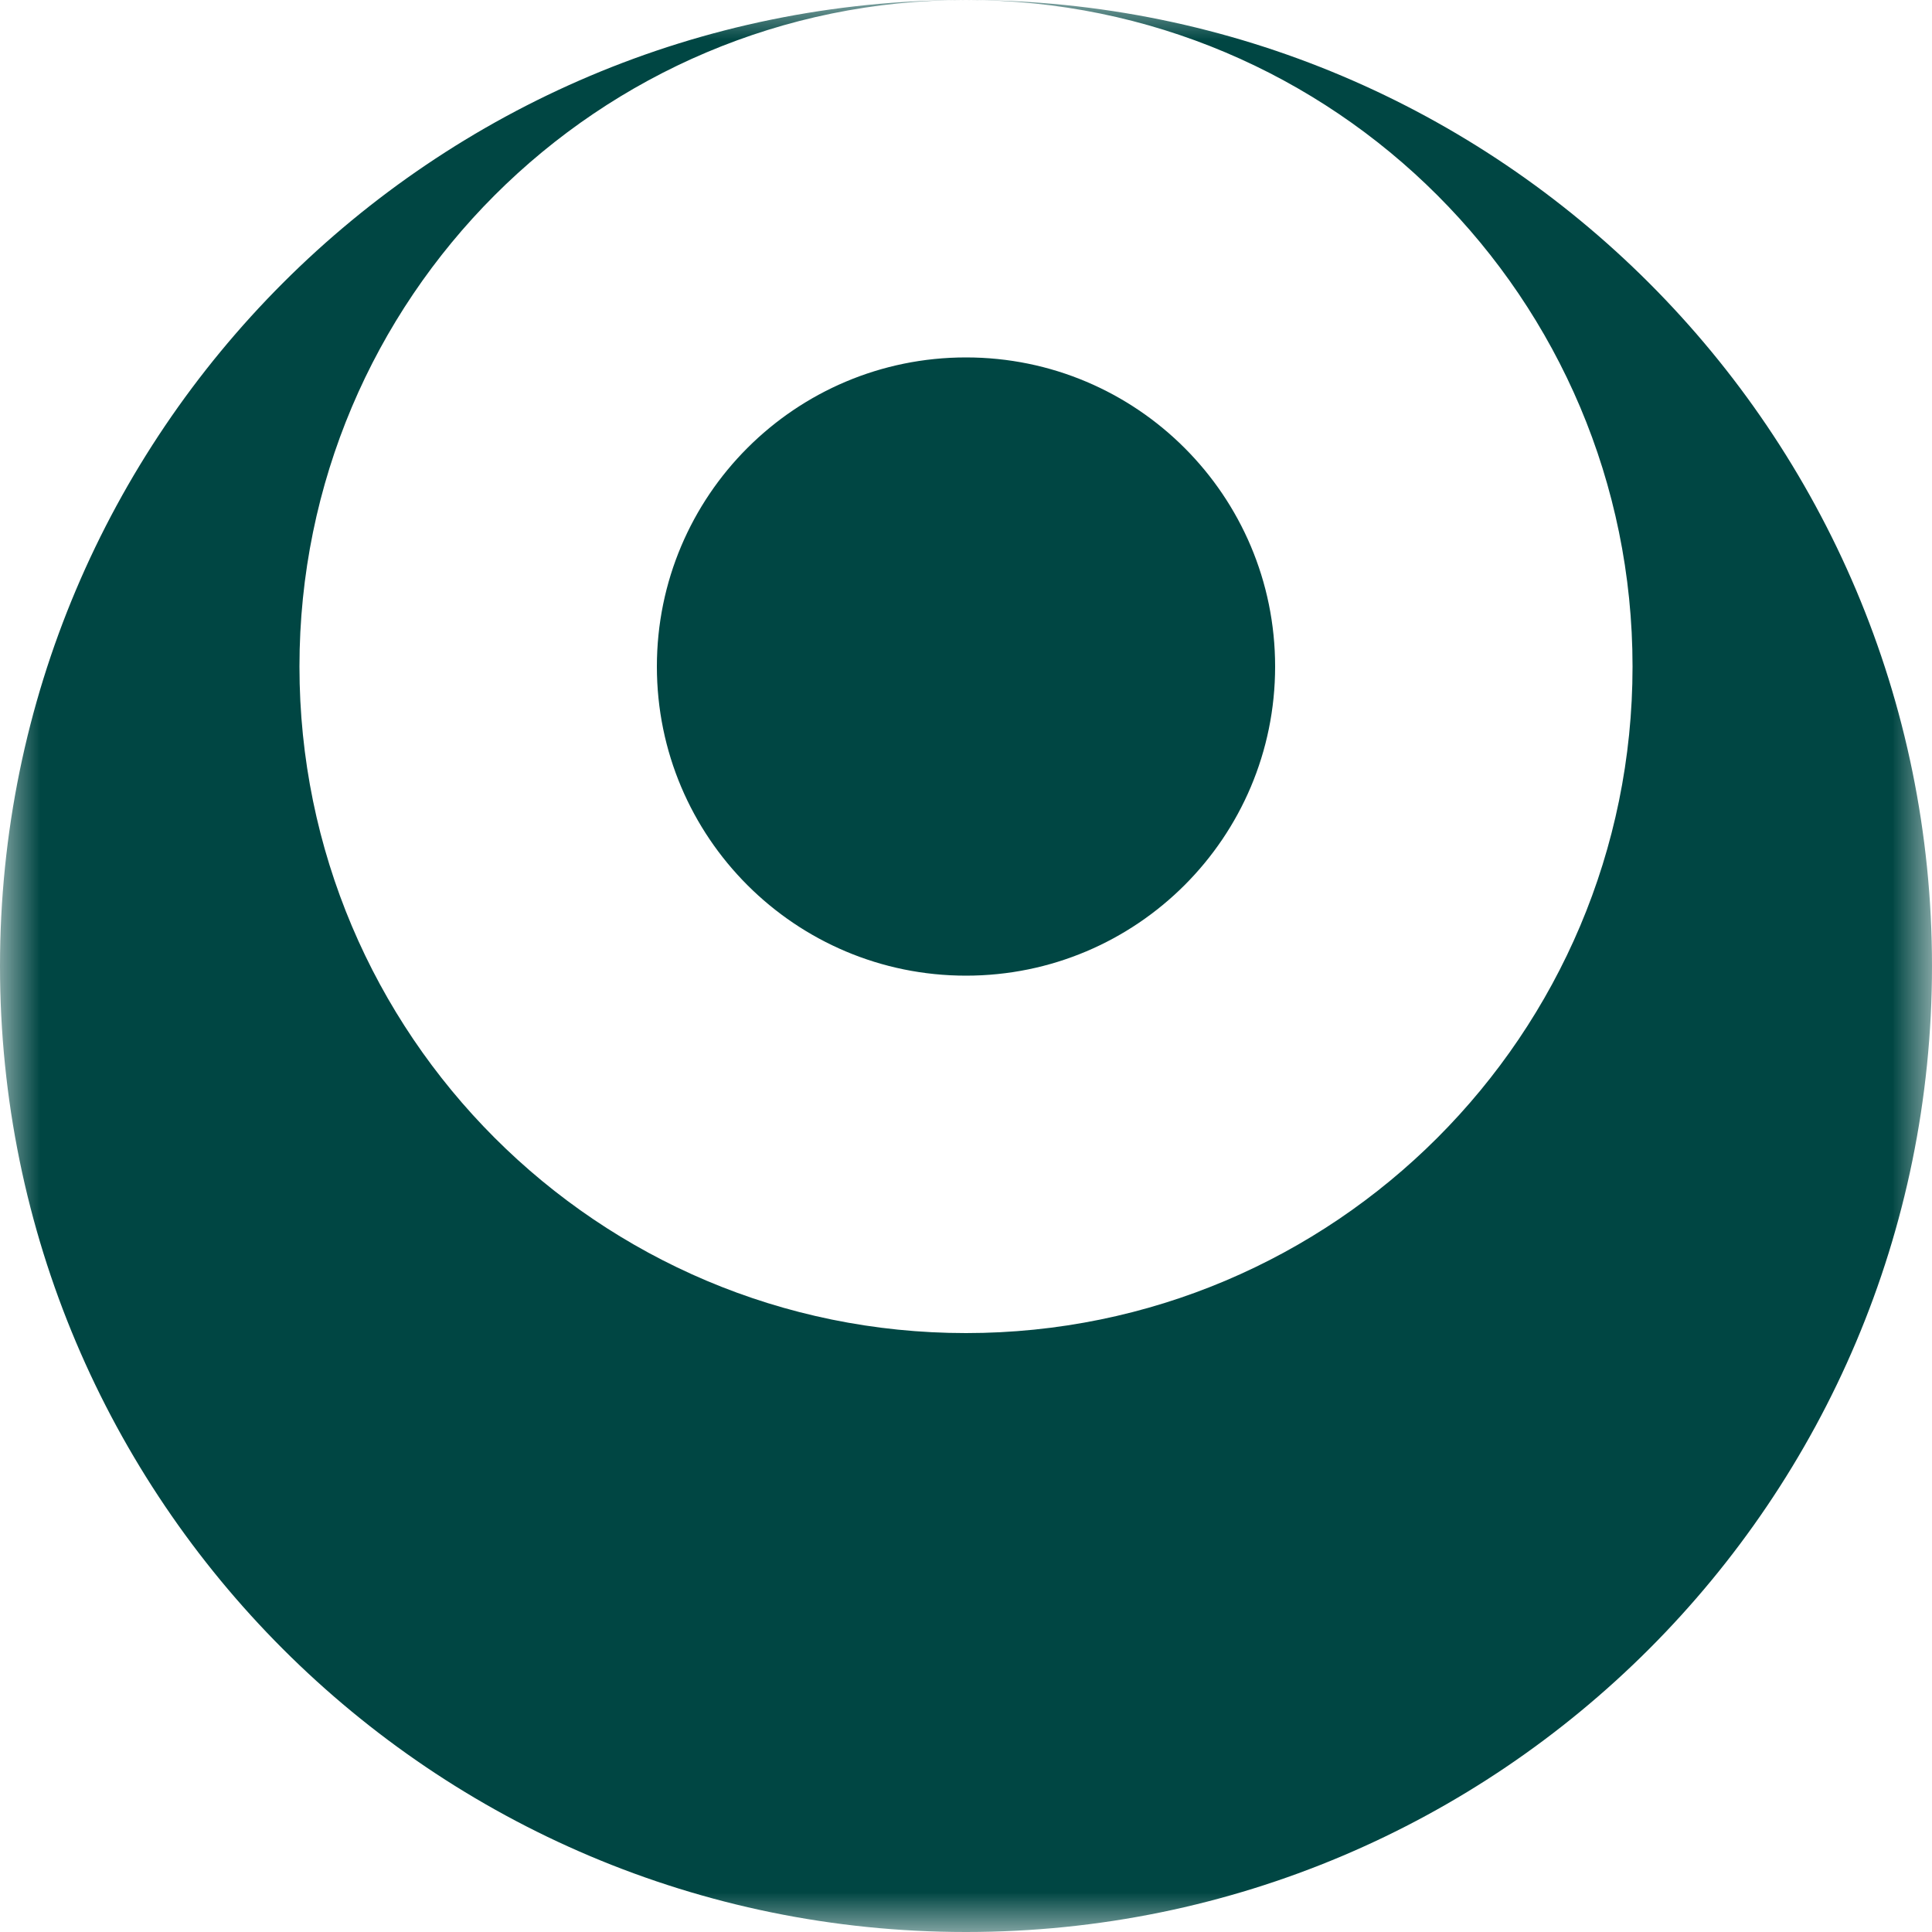 <svg width="24" height="24" viewBox="0 0 24 24" fill="none" xmlns="http://www.w3.org/2000/svg">
<g clip-path="url(#clip0_6097_1214)">
<mask id="mask0_6097_1214" style="mask-type:luminance" maskUnits="userSpaceOnUse" x="0" y="0" width="24" height="24">
<path d="M0 0L0 24H24V0H0Z" fill="white"/>
</mask>
<g mask="url(#mask0_6097_1214)">
<path fill-rule="evenodd" clip-rule="evenodd" d="M12 0C18.627 -2.89693e-07 24 5.373 24 12C24 18.627 18.627 24 12 24C5.373 24 2.89693e-07 18.627 0 12C-2.89694e-07 5.373 5.373 2.89693e-07 12 0ZM12 0C16.573 -1.99889e-07 20.28 3.707 20.28 8.28C20.28 12.853 16.573 16.56 12 16.56C7.427 16.56 3.72 12.853 3.72 8.28C3.72 3.707 7.427 1.99889e-07 12 0ZM15.84 8.28C15.84 6.159 14.121 4.44 12 4.44C9.879 4.44 8.16 6.159 8.16 8.28C8.16 10.401 9.879 12.12 12 12.12C14.121 12.12 15.84 10.401 15.84 8.28Z" fill="#004643"/>
</g>
</g>
<defs>
<clipPath id="clip0_6097_1214">
<rect width="24" height="24" fill="white"/>
</clipPath>
</defs>
</svg>

